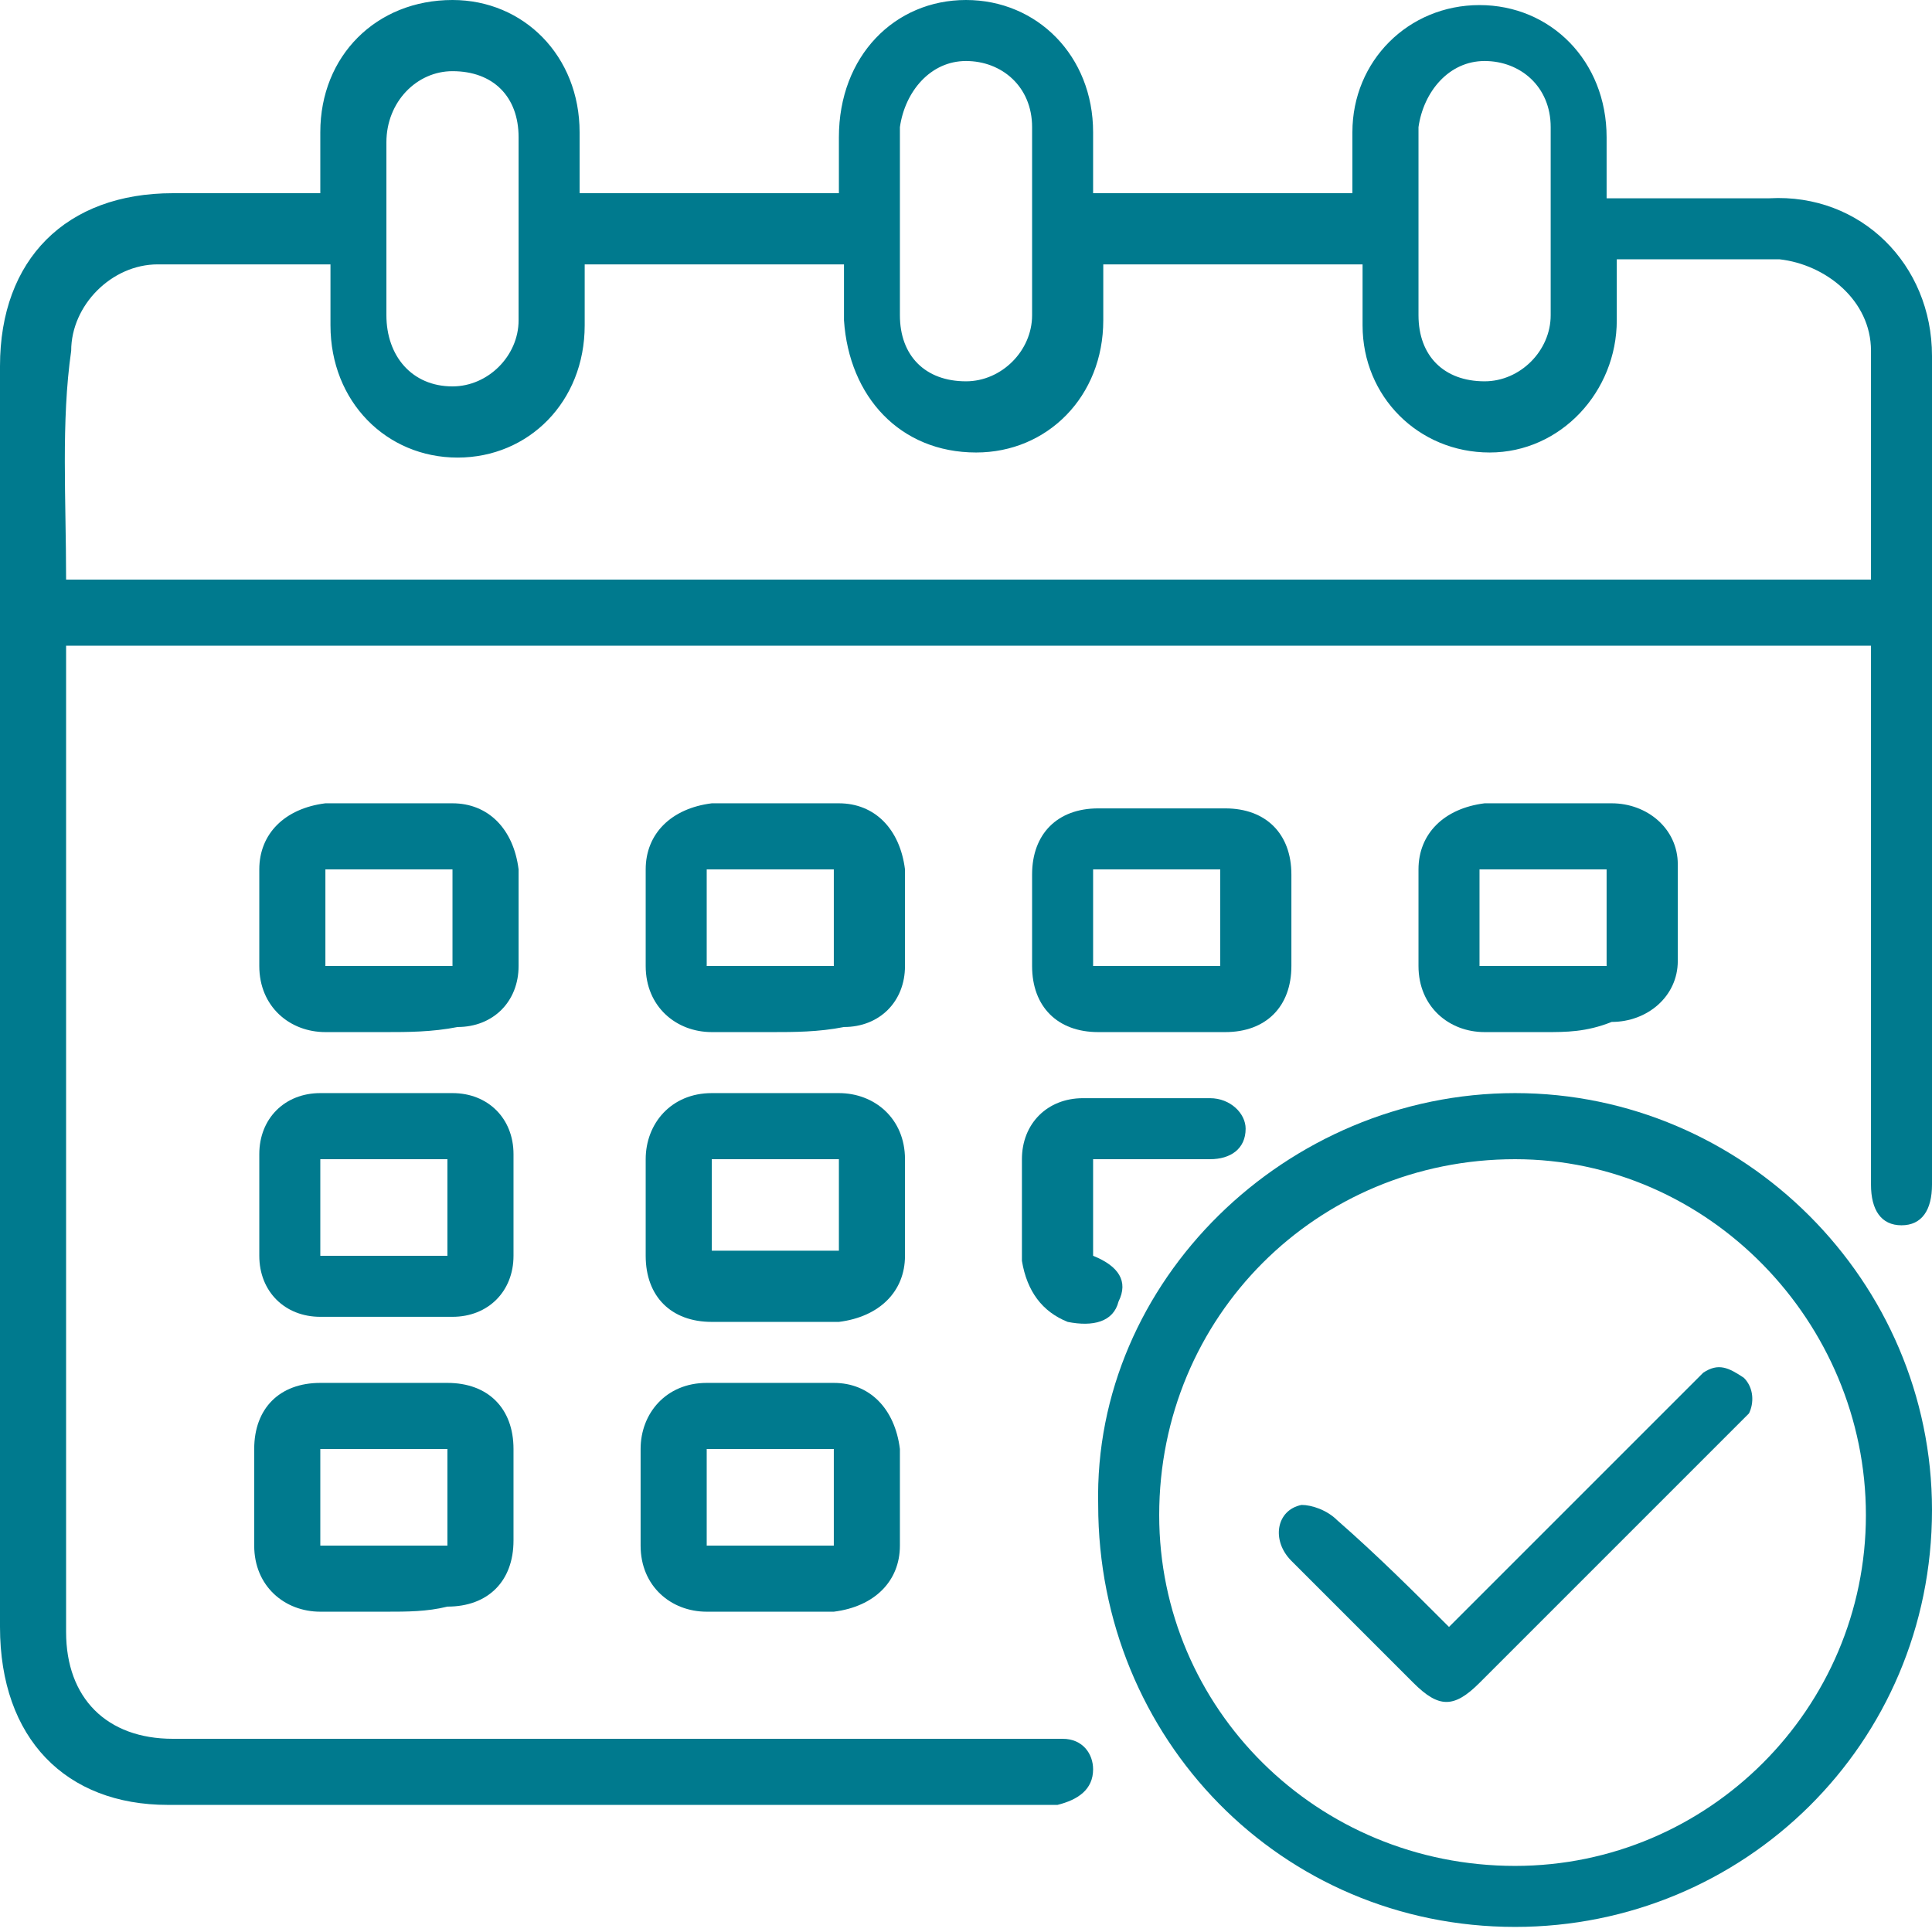 <?xml version="1.0" encoding="utf-8"?>
<!-- Generator: Adobe Illustrator 27.0.0, SVG Export Plug-In . SVG Version: 6.00 Build 0)  -->
<svg version="1.1" id="Layer_1" xmlns="http://www.w3.org/2000/svg" xmlns:xlink="http://www.w3.org/1999/xlink" x="0px" y="0px"
	 viewBox="0 0 38 38" style="enable-background:new 0 0 38 38;" xml:space="preserve">
<style type="text/css">
	.st0{fill:#007A8E;}
</style>
<g>
	<path class="st0" d="M21.5,3.8c1.7,0,3.4,0,5.1,0c0-0.4,0-0.8,0-1.2c0-1.4,1.1-2.5,2.5-2.5c1.4,0,2.5,1.1,2.5,2.6
		c0,0.4,0,0.8,0,1.2c0.1,0,0.3,0,0.4,0c0.9,0,1.8,0,2.8,0C36.6,3.8,38,5.2,38,7c0,5.4,0,10.9,0,16.3c0,0.5-0.2,0.8-0.6,0.8
		c-0.4,0-0.6-0.3-0.6-0.8c0-3.4,0-6.7,0-10.1c0-0.2,0-0.3,0-0.5c-11.8,0-23.6,0-35.5,0c0,0.1,0,0.3,0,0.4c0,6.3,0,12.7,0,19
		c0,1.3,0.8,2.1,2.1,2.1c5.7,0,11.4,0,17.1,0c0.1,0,0.2,0,0.4,0c0.4,0,0.6,0.3,0.6,0.6c0,0.4-0.3,0.6-0.7,0.7c-0.1,0-0.2,0-0.3,0
		c-5.7,0-11.5,0-17.2,0C1.3,35.5,0,34.2,0,32c0-8.3,0-16.5,0-24.8c0-2.1,1.3-3.4,3.4-3.4c1,0,1.9,0,2.9,0c0-0.4,0-0.8,0-1.2
		C6.3,1.1,7.4,0,8.9,0c1.4,0,2.5,1.1,2.5,2.6c0,0.4,0,0.8,0,1.2c1.7,0,3.4,0,5.1,0c0-0.4,0-0.8,0-1.1C16.5,1.1,17.6,0,19,0
		c1.4,0,2.5,1.1,2.5,2.6C21.5,3,21.5,3.4,21.5,3.8z M1.3,11.4c11.8,0,23.6,0,35.5,0c0-1.5,0-3,0-4.5c0-1-0.9-1.7-1.8-1.8
		c-0.8,0-1.6,0-2.3,0c-0.3,0-0.6,0-0.9,0c0,0.5,0,0.8,0,1.2c0,1.4-1.1,2.6-2.5,2.6c-1.4,0-2.5-1.1-2.5-2.5c0-0.4,0-0.8,0-1.2
		c-1.7,0-3.4,0-5.1,0c0,0.4,0,0.8,0,1.1c0,1.5-1.1,2.6-2.5,2.6c-1.5,0-2.5-1.1-2.6-2.6c0-0.4,0-0.8,0-1.1c-1.7,0-3.4,0-5.1,0
		c0,0.4,0,0.8,0,1.2c0,1.5-1.1,2.6-2.5,2.6c-1.4,0-2.5-1.1-2.5-2.6c0-0.4,0-0.8,0-1.2c-1.2,0-2.3,0-3.4,0c-0.9,0-1.7,0.8-1.7,1.7
		C1.2,8.3,1.3,9.8,1.3,11.4z M7.6,4.4c0,0.6,0,1.2,0,1.8c0,0.8,0.5,1.4,1.3,1.4c0.7,0,1.3-0.6,1.3-1.3c0-1.2,0-2.4,0-3.6
		c0-0.8-0.5-1.3-1.3-1.3c-0.7,0-1.3,0.6-1.3,1.4C7.6,3.2,7.6,3.8,7.6,4.4z M17.7,4.4c0,0.6,0,1.2,0,1.8c0,0.8,0.5,1.3,1.3,1.3
		c0.7,0,1.3-0.6,1.3-1.3c0-1.2,0-2.5,0-3.7c0-0.8-0.6-1.3-1.3-1.3c-0.7,0-1.2,0.6-1.3,1.3C17.7,3.2,17.7,3.8,17.7,4.4z M27.9,4.4
		c0,0.6,0,1.2,0,1.8c0,0.8,0.5,1.3,1.3,1.3c0.7,0,1.3-0.6,1.3-1.3c0-1.2,0-2.5,0-3.7c0-0.8-0.6-1.3-1.3-1.3c-0.7,0-1.2,0.6-1.3,1.3
		C27.9,3.2,27.9,3.8,27.9,4.4z"/>
	<path class="st0" d="M29.8,21.5c4.5,0,8.2,3.7,8.2,8.2c0,4.6-3.7,8.2-8.2,8.2c-4.6,0-8.2-3.7-8.2-8.3
		C21.5,25.2,25.3,21.5,29.8,21.5z M36.7,29.8c0-3.8-3.1-7-6.9-7c-3.9,0-7,3.1-7,7c0,3.8,3.1,6.9,7,6.9
		C33.6,36.7,36.7,33.6,36.7,29.8z"/>
	<path class="st0" d="M7.6,20.3c-0.4,0-0.8,0-1.2,0c-0.7,0-1.3-0.5-1.3-1.3c0-0.6,0-1.3,0-1.9c0-0.7,0.5-1.2,1.3-1.3
		c0.8,0,1.7,0,2.5,0c0.7,0,1.2,0.5,1.3,1.3c0,0.6,0,1.3,0,1.9c0,0.7-0.5,1.2-1.2,1.2C8.5,20.3,8,20.3,7.6,20.3z M6.4,17.1
		c0,0.6,0,1.3,0,1.9c0.8,0,1.7,0,2.5,0c0-0.6,0-1.2,0-1.9C8,17.1,7.2,17.1,6.4,17.1z"/>
	<path class="st0" d="M15.2,20.3c-0.4,0-0.8,0-1.2,0c-0.7,0-1.3-0.5-1.3-1.3c0-0.6,0-1.3,0-1.9c0-0.7,0.5-1.2,1.3-1.3
		c0.8,0,1.7,0,2.5,0c0.7,0,1.2,0.5,1.3,1.3c0,0.6,0,1.3,0,1.9c0,0.7-0.5,1.2-1.2,1.2C16.1,20.3,15.6,20.3,15.2,20.3z M16.4,17.1
		c-0.9,0-1.7,0-2.5,0c0,0.6,0,1.2,0,1.9c0.8,0,1.7,0,2.5,0C16.4,18.4,16.4,17.8,16.4,17.1z"/>
	<path class="st0" d="M22.8,20.3c-0.4,0-0.8,0-1.2,0c-0.8,0-1.3-0.5-1.3-1.3c0-0.6,0-1.2,0-1.8c0-0.8,0.5-1.3,1.3-1.3
		c0.8,0,1.6,0,2.5,0c0.8,0,1.3,0.5,1.3,1.3c0,0.6,0,1.2,0,1.8c0,0.8-0.5,1.3-1.3,1.3C23.6,20.3,23.2,20.3,22.8,20.3z M24,19
		c0-0.6,0-1.2,0-1.9c-0.8,0-1.7,0-2.5,0c0,0.6,0,1.2,0,1.9C22.4,19,23.2,19,24,19z"/>
	<path class="st0" d="M30.4,20.3c-0.4,0-0.8,0-1.2,0c-0.7,0-1.3-0.5-1.3-1.3c0-0.6,0-1.3,0-1.9c0-0.7,0.5-1.2,1.3-1.3
		c0.8,0,1.7,0,2.5,0c0.7,0,1.3,0.5,1.3,1.2c0,0.6,0,1.3,0,1.9c0,0.7-0.6,1.2-1.3,1.2C31.2,20.3,30.8,20.3,30.4,20.3z M31.6,19
		c0-0.6,0-1.2,0-1.9c-0.8,0-1.7,0-2.5,0c0,0.6,0,1.2,0,1.9C30,19,30.8,19,31.6,19z"/>
	<path class="st0" d="M7.6,21.5c0.4,0,0.8,0,1.3,0c0.7,0,1.2,0.5,1.2,1.2c0,0.7,0,1.3,0,2c0,0.7-0.5,1.2-1.2,1.2c-0.9,0-1.7,0-2.6,0
		c-0.7,0-1.2-0.5-1.2-1.2c0-0.7,0-1.3,0-2c0-0.7,0.5-1.2,1.2-1.2C6.7,21.5,7.2,21.5,7.6,21.5z M8.8,24.7c0-0.6,0-1.2,0-1.9
		c-0.8,0-1.7,0-2.5,0c0,0.6,0,1.2,0,1.9C7.2,24.7,8,24.7,8.8,24.7z"/>
	<path class="st0" d="M15.2,26c-0.4,0-0.8,0-1.2,0c-0.8,0-1.3-0.5-1.3-1.3c0-0.6,0-1.2,0-1.9c0-0.7,0.5-1.3,1.3-1.3
		c0.8,0,1.7,0,2.5,0c0.7,0,1.3,0.5,1.3,1.3c0,0.6,0,1.3,0,1.9c0,0.7-0.5,1.2-1.3,1.3C16,26,15.6,26,15.2,26z M16.5,22.8
		c-0.9,0-1.7,0-2.5,0c0,0.6,0,1.2,0,1.8c0.8,0,1.7,0,2.5,0C16.5,24.1,16.5,23.5,16.5,22.8z"/>
	<path class="st0" d="M7.6,31.7c-0.4,0-0.8,0-1.3,0c-0.7,0-1.3-0.5-1.3-1.3c0-0.6,0-1.2,0-1.9c0-0.8,0.5-1.3,1.3-1.3
		c0.8,0,1.6,0,2.5,0c0.8,0,1.3,0.5,1.3,1.3c0,0.6,0,1.2,0,1.8c0,0.8-0.5,1.3-1.3,1.3C8.4,31.7,8,31.7,7.6,31.7z M8.8,30.4
		c0-0.6,0-1.3,0-1.9c-0.8,0-1.7,0-2.5,0c0,0.6,0,1.2,0,1.9C7.2,30.4,8,30.4,8.8,30.4z"/>
	<path class="st0" d="M15.2,31.7c-0.4,0-0.8,0-1.3,0c-0.7,0-1.3-0.5-1.3-1.3c0-0.6,0-1.2,0-1.9c0-0.7,0.5-1.3,1.3-1.3
		c0.8,0,1.7,0,2.5,0c0.7,0,1.2,0.5,1.3,1.3c0,0.6,0,1.3,0,1.9c0,0.7-0.5,1.2-1.3,1.3C16.1,31.7,15.6,31.7,15.2,31.7z M16.4,28.5
		c-0.9,0-1.7,0-2.5,0c0,0.6,0,1.2,0,1.9c0.8,0,1.7,0,2.5,0C16.4,29.8,16.4,29.2,16.4,28.5z"/>
	<path class="st0" d="M21.5,22.8c0,0.6,0,1.2,0,1.8c0,0,0,0,0,0.1c0.5,0.2,0.7,0.5,0.5,0.9c-0.1,0.4-0.5,0.5-1,0.4
		c-0.5-0.2-0.8-0.6-0.9-1.2c0-0.7,0-1.3,0-2c0-0.7,0.5-1.2,1.2-1.2c0.8,0,1.7,0,2.5,0c0.4,0,0.7,0.3,0.7,0.6c0,0.4-0.3,0.6-0.7,0.6
		C23.2,22.8,22.4,22.8,21.5,22.8z"/>
	<path class="st0" d="M28.5,32c0.5-0.5,1-1,1.5-1.5c1.1-1.1,2.1-2.1,3.2-3.2c0.1-0.1,0.2-0.2,0.3-0.3c0.3-0.2,0.5-0.1,0.8,0.1
		c0.2,0.2,0.2,0.5,0.1,0.7c-0.1,0.1-0.2,0.2-0.3,0.3c-1.7,1.7-3.3,3.3-5,5c-0.5,0.5-0.8,0.5-1.3,0c-0.8-0.8-1.6-1.6-2.4-2.4
		c-0.4-0.4-0.3-1,0.2-1.1c0.2,0,0.5,0.1,0.7,0.3C27.1,30.6,27.8,31.3,28.5,32z"/>
</g>
</svg>

